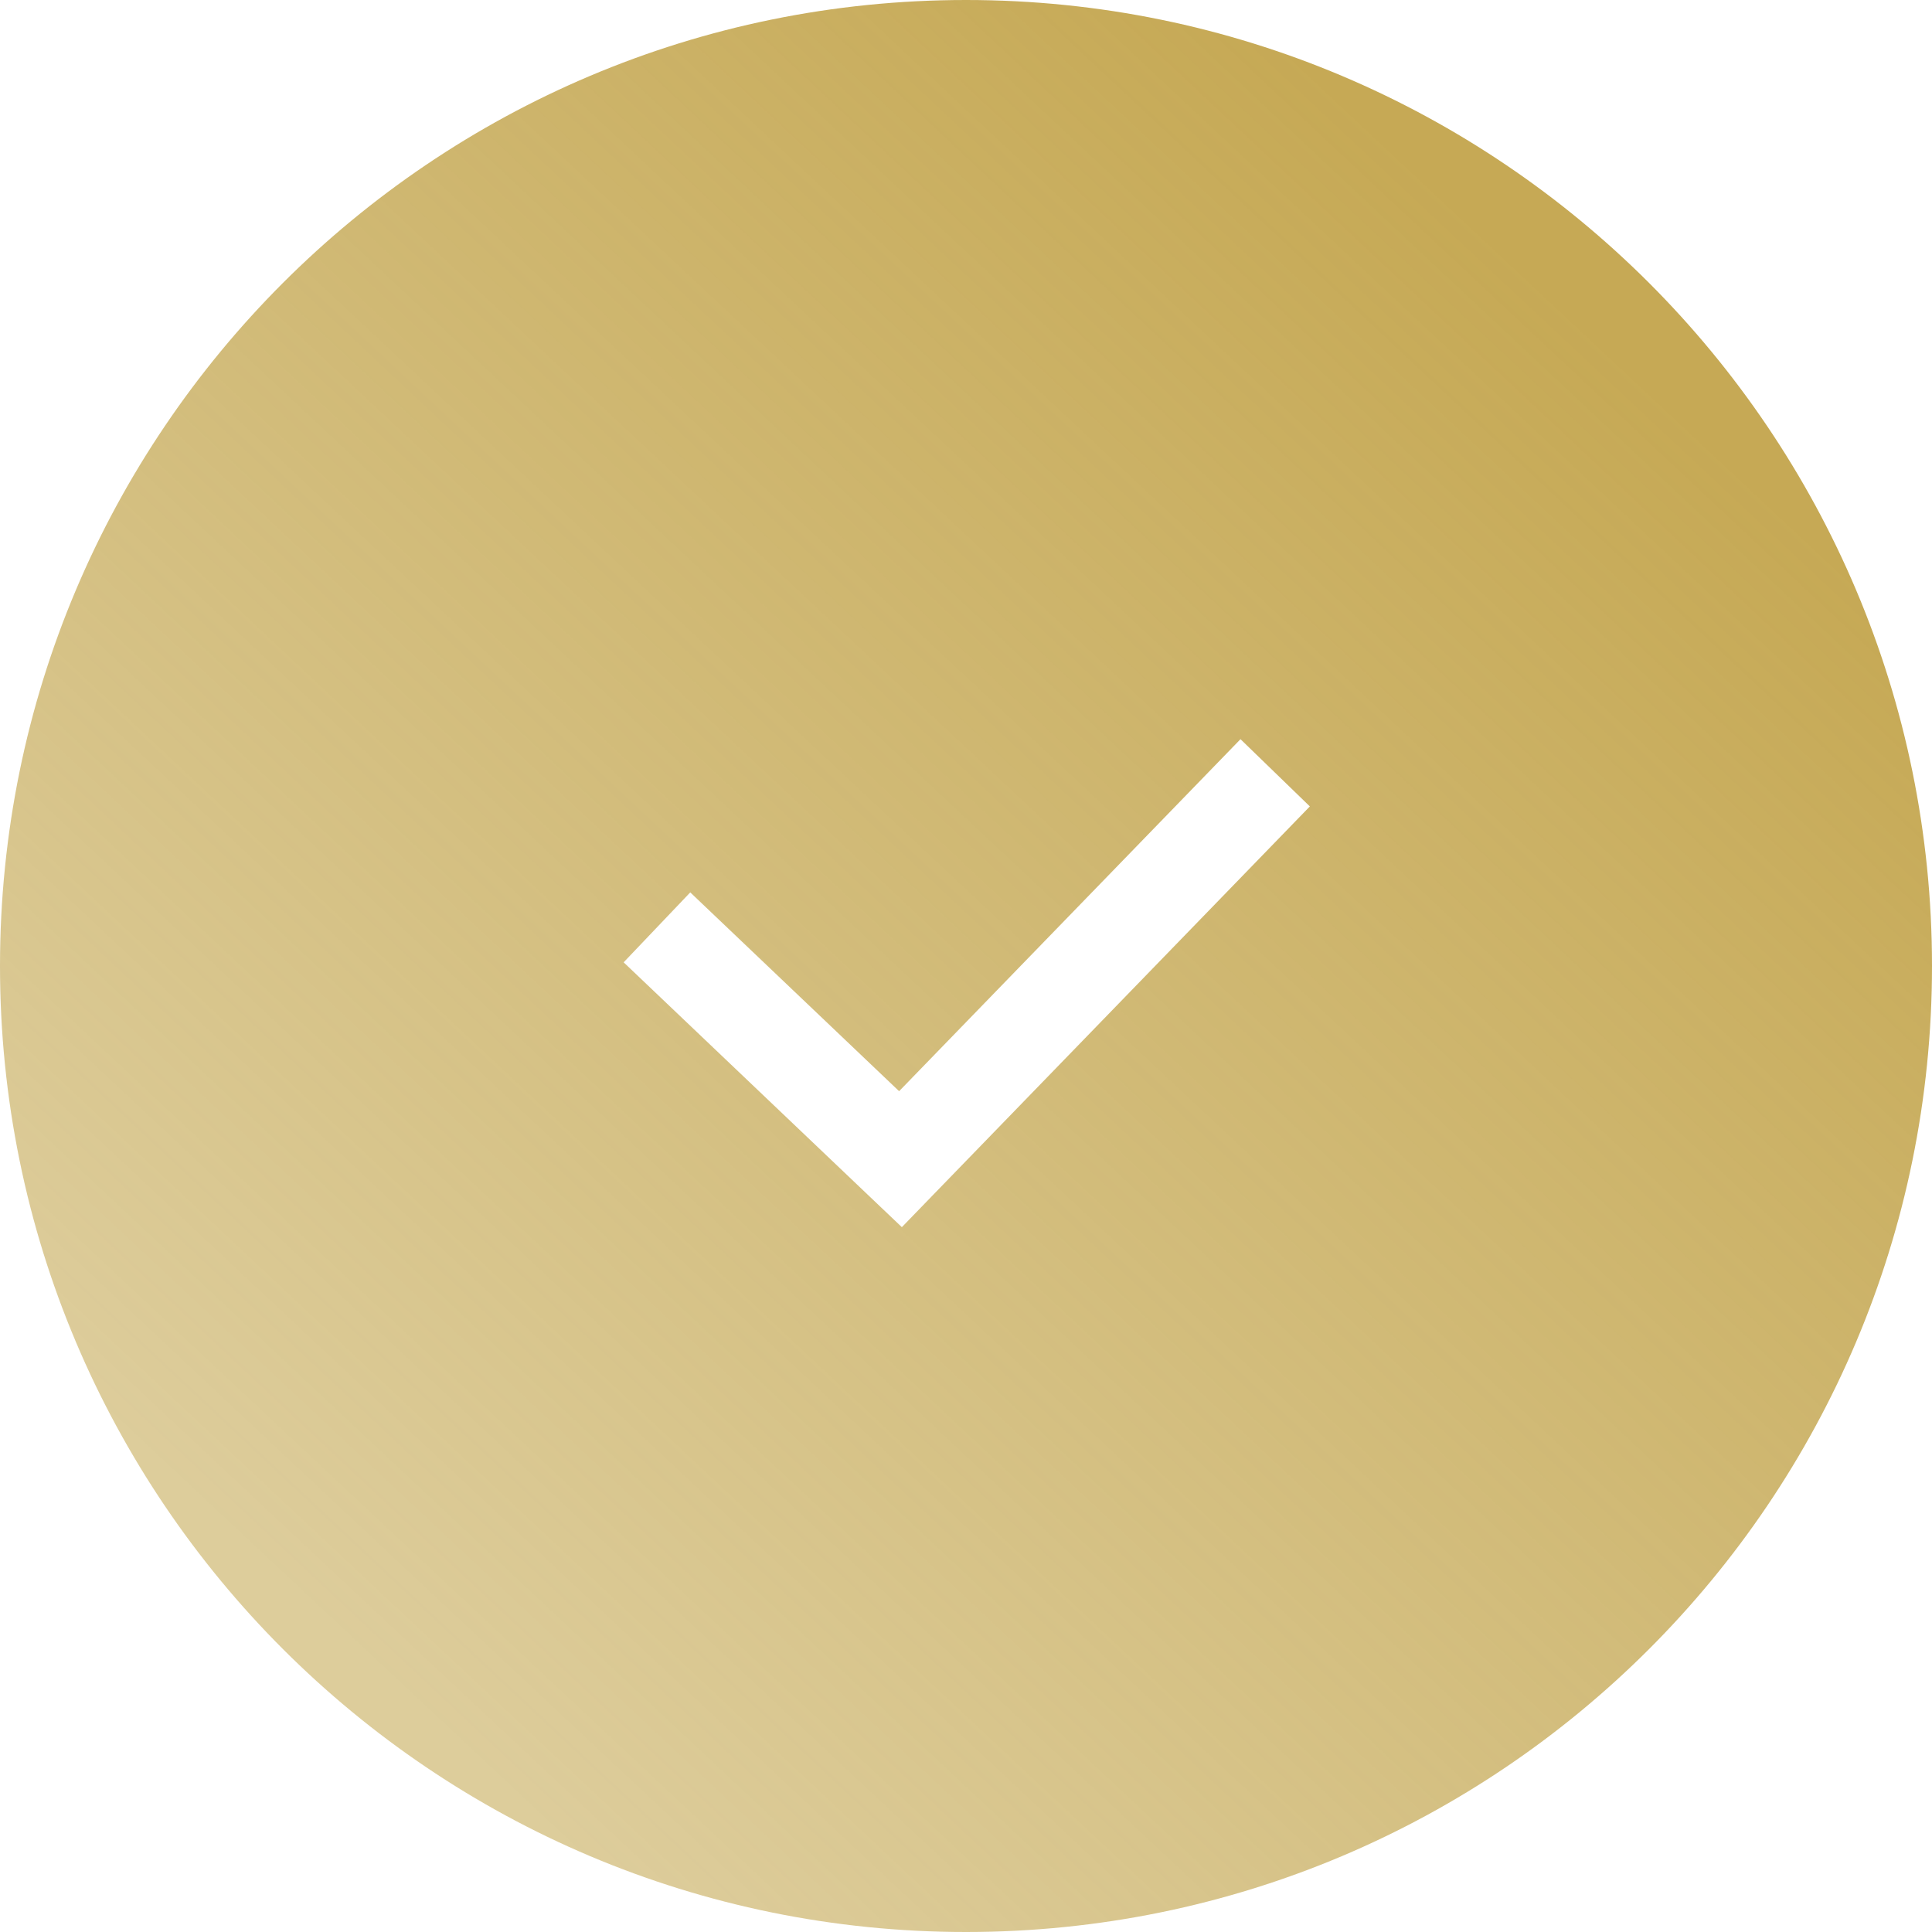 <svg width="40" height="40" viewBox="0 0 40 40" fill="none" xmlns="http://www.w3.org/2000/svg">
<path id="Subtract" fill-rule="evenodd" clip-rule="evenodd" d="M20 40C31.046 40 40 31.046 40 20C40 8.954 31.046 0 20 0C8.954 0 0 8.954 0 20C0 31.046 8.954 40 20 40ZM19.361 24.696L27.119 16.696L25.683 15.304L18.615 22.592L14.291 18.476L12.912 19.924L17.954 24.724L18.672 25.407L19.361 24.696Z" fill="url(#paint0_linear_0_984)"/>
<defs>
<linearGradient id="paint0_linear_0_984" x1="28.621" y1="2.759" x2="3.103" y2="30" gradientUnits="userSpaceOnUse">
<stop stop-color="#C6A955"/>
<stop offset="1" stop-color="#C5A955" stop-opacity="0.59"/>
</linearGradient>
</defs>
</svg>
